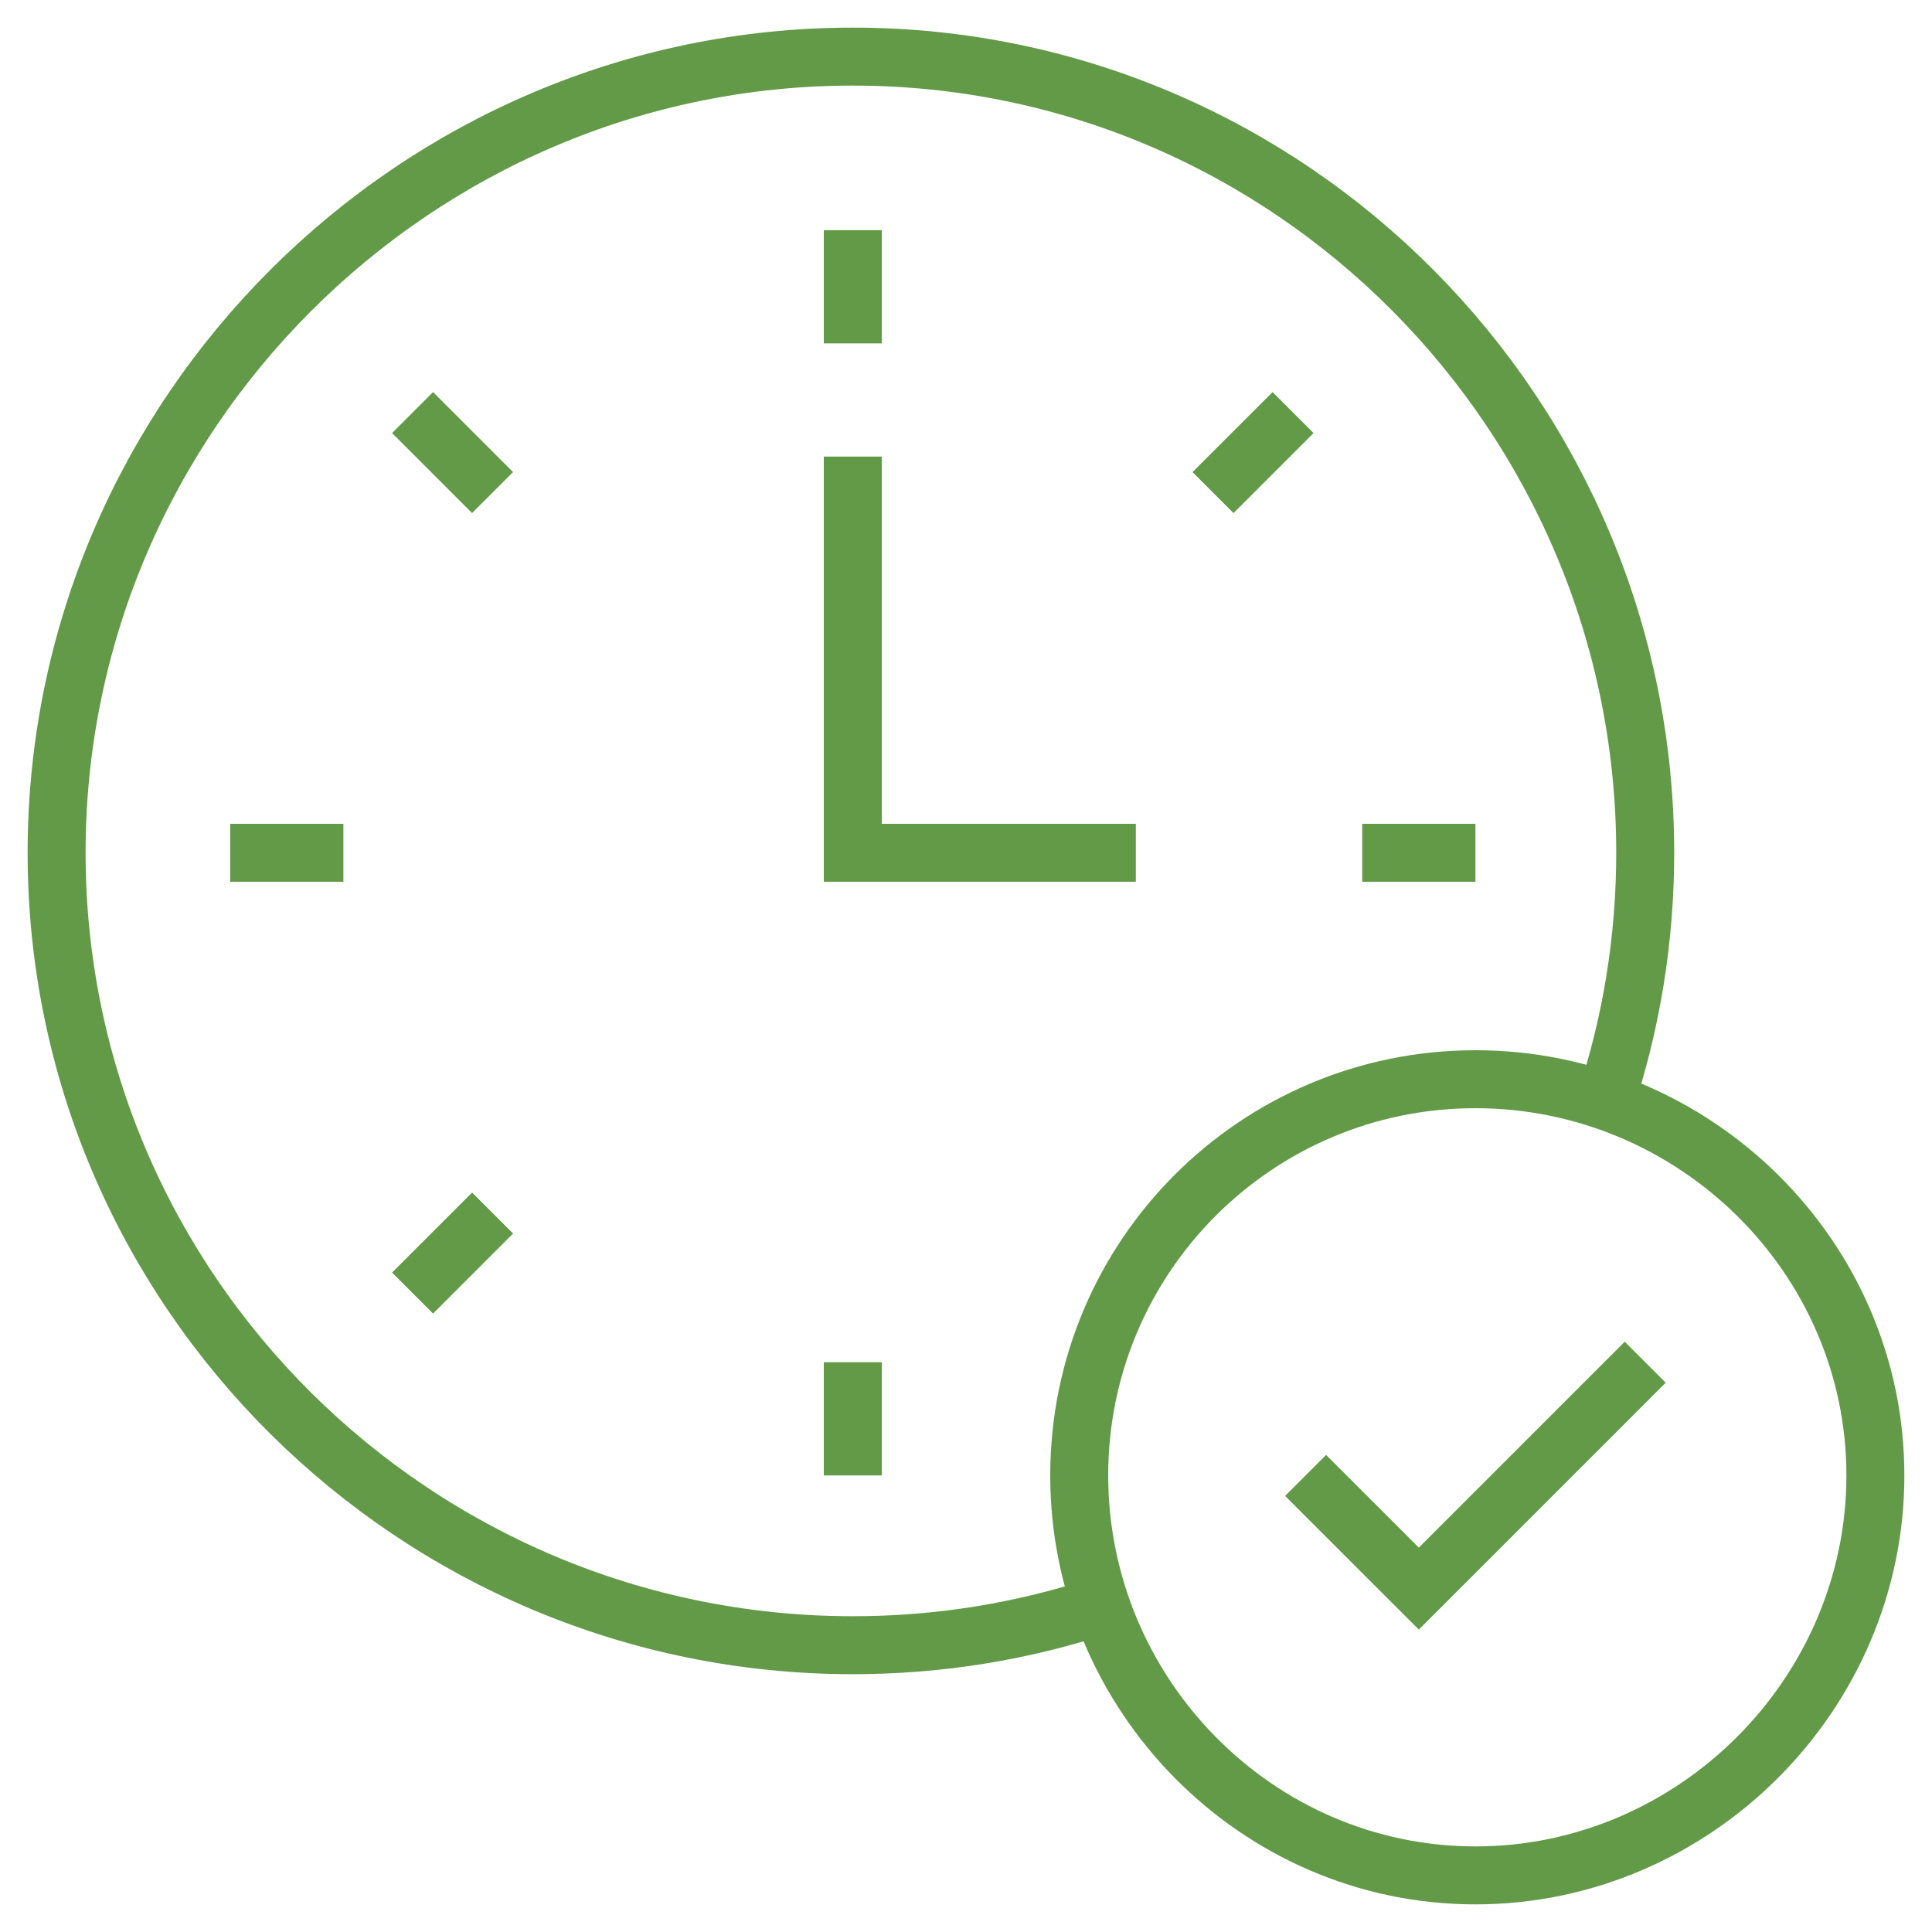 <svg width="50" height="50" viewBox="0 0 50 50" fill="none" xmlns="http://www.w3.org/2000/svg">
<mask id="mask0_2033_697" style="mask-type:luminance" maskUnits="userSpaceOnUse" x="0" y="0" width="50" height="50">
<path d="M0 3.8147e-06H50V50H0V3.8147e-06Z" fill="white"/>
</mask>
<g mask="url(#mask0_2033_697)">
<path d="M28.496 41.551C26.474 42.218 24.315 42.578 22.07 42.578C10.744 42.578 1.465 33.397 1.465 22.07C1.465 10.744 10.744 1.465 22.07 1.465C33.397 1.465 42.578 10.744 42.578 22.07C42.578 24.315 42.218 26.474 41.551 28.496" stroke="#629A48" stroke-width="1.5" stroke-miterlimit="10"/>
<path d="M22.07 5.957V8.887" stroke="#629A48" stroke-width="1.5" stroke-miterlimit="10"/>
<path d="M22.07 35.254V38.184" stroke="#629A48" stroke-width="1.5" stroke-miterlimit="10"/>
<path d="M10.677 10.677L12.748 12.748" stroke="#629A48" stroke-width="1.5" stroke-miterlimit="10"/>
<path d="M10.677 33.464L12.748 31.393" stroke="#629A48" stroke-width="1.5" stroke-miterlimit="10"/>
<path d="M31.393 12.748L33.464 10.677" stroke="#629A48" stroke-width="1.5" stroke-miterlimit="10"/>
<path d="M5.957 22.07H8.887" stroke="#629A48" stroke-width="1.5" stroke-miterlimit="10"/>
<path d="M35.254 22.07H38.184" stroke="#629A48" stroke-width="1.5" stroke-miterlimit="10"/>
<path d="M22.07 11.816V22.07H29.395" stroke="#629A48" stroke-width="1.5" stroke-miterlimit="10"/>
<path d="M48.535 38.184C48.535 43.847 43.847 48.535 38.184 48.535C32.52 48.535 27.93 43.847 27.93 38.184C27.93 32.52 32.52 27.93 38.184 27.93C43.847 27.93 48.535 32.52 48.535 38.184Z" stroke="#629A48" stroke-width="1.5" stroke-miterlimit="10"/>
<path d="M33.789 38.184L36.719 41.113L42.578 35.254" stroke="#629A48" stroke-width="1.5" stroke-miterlimit="10"/>
</g>
</svg>
